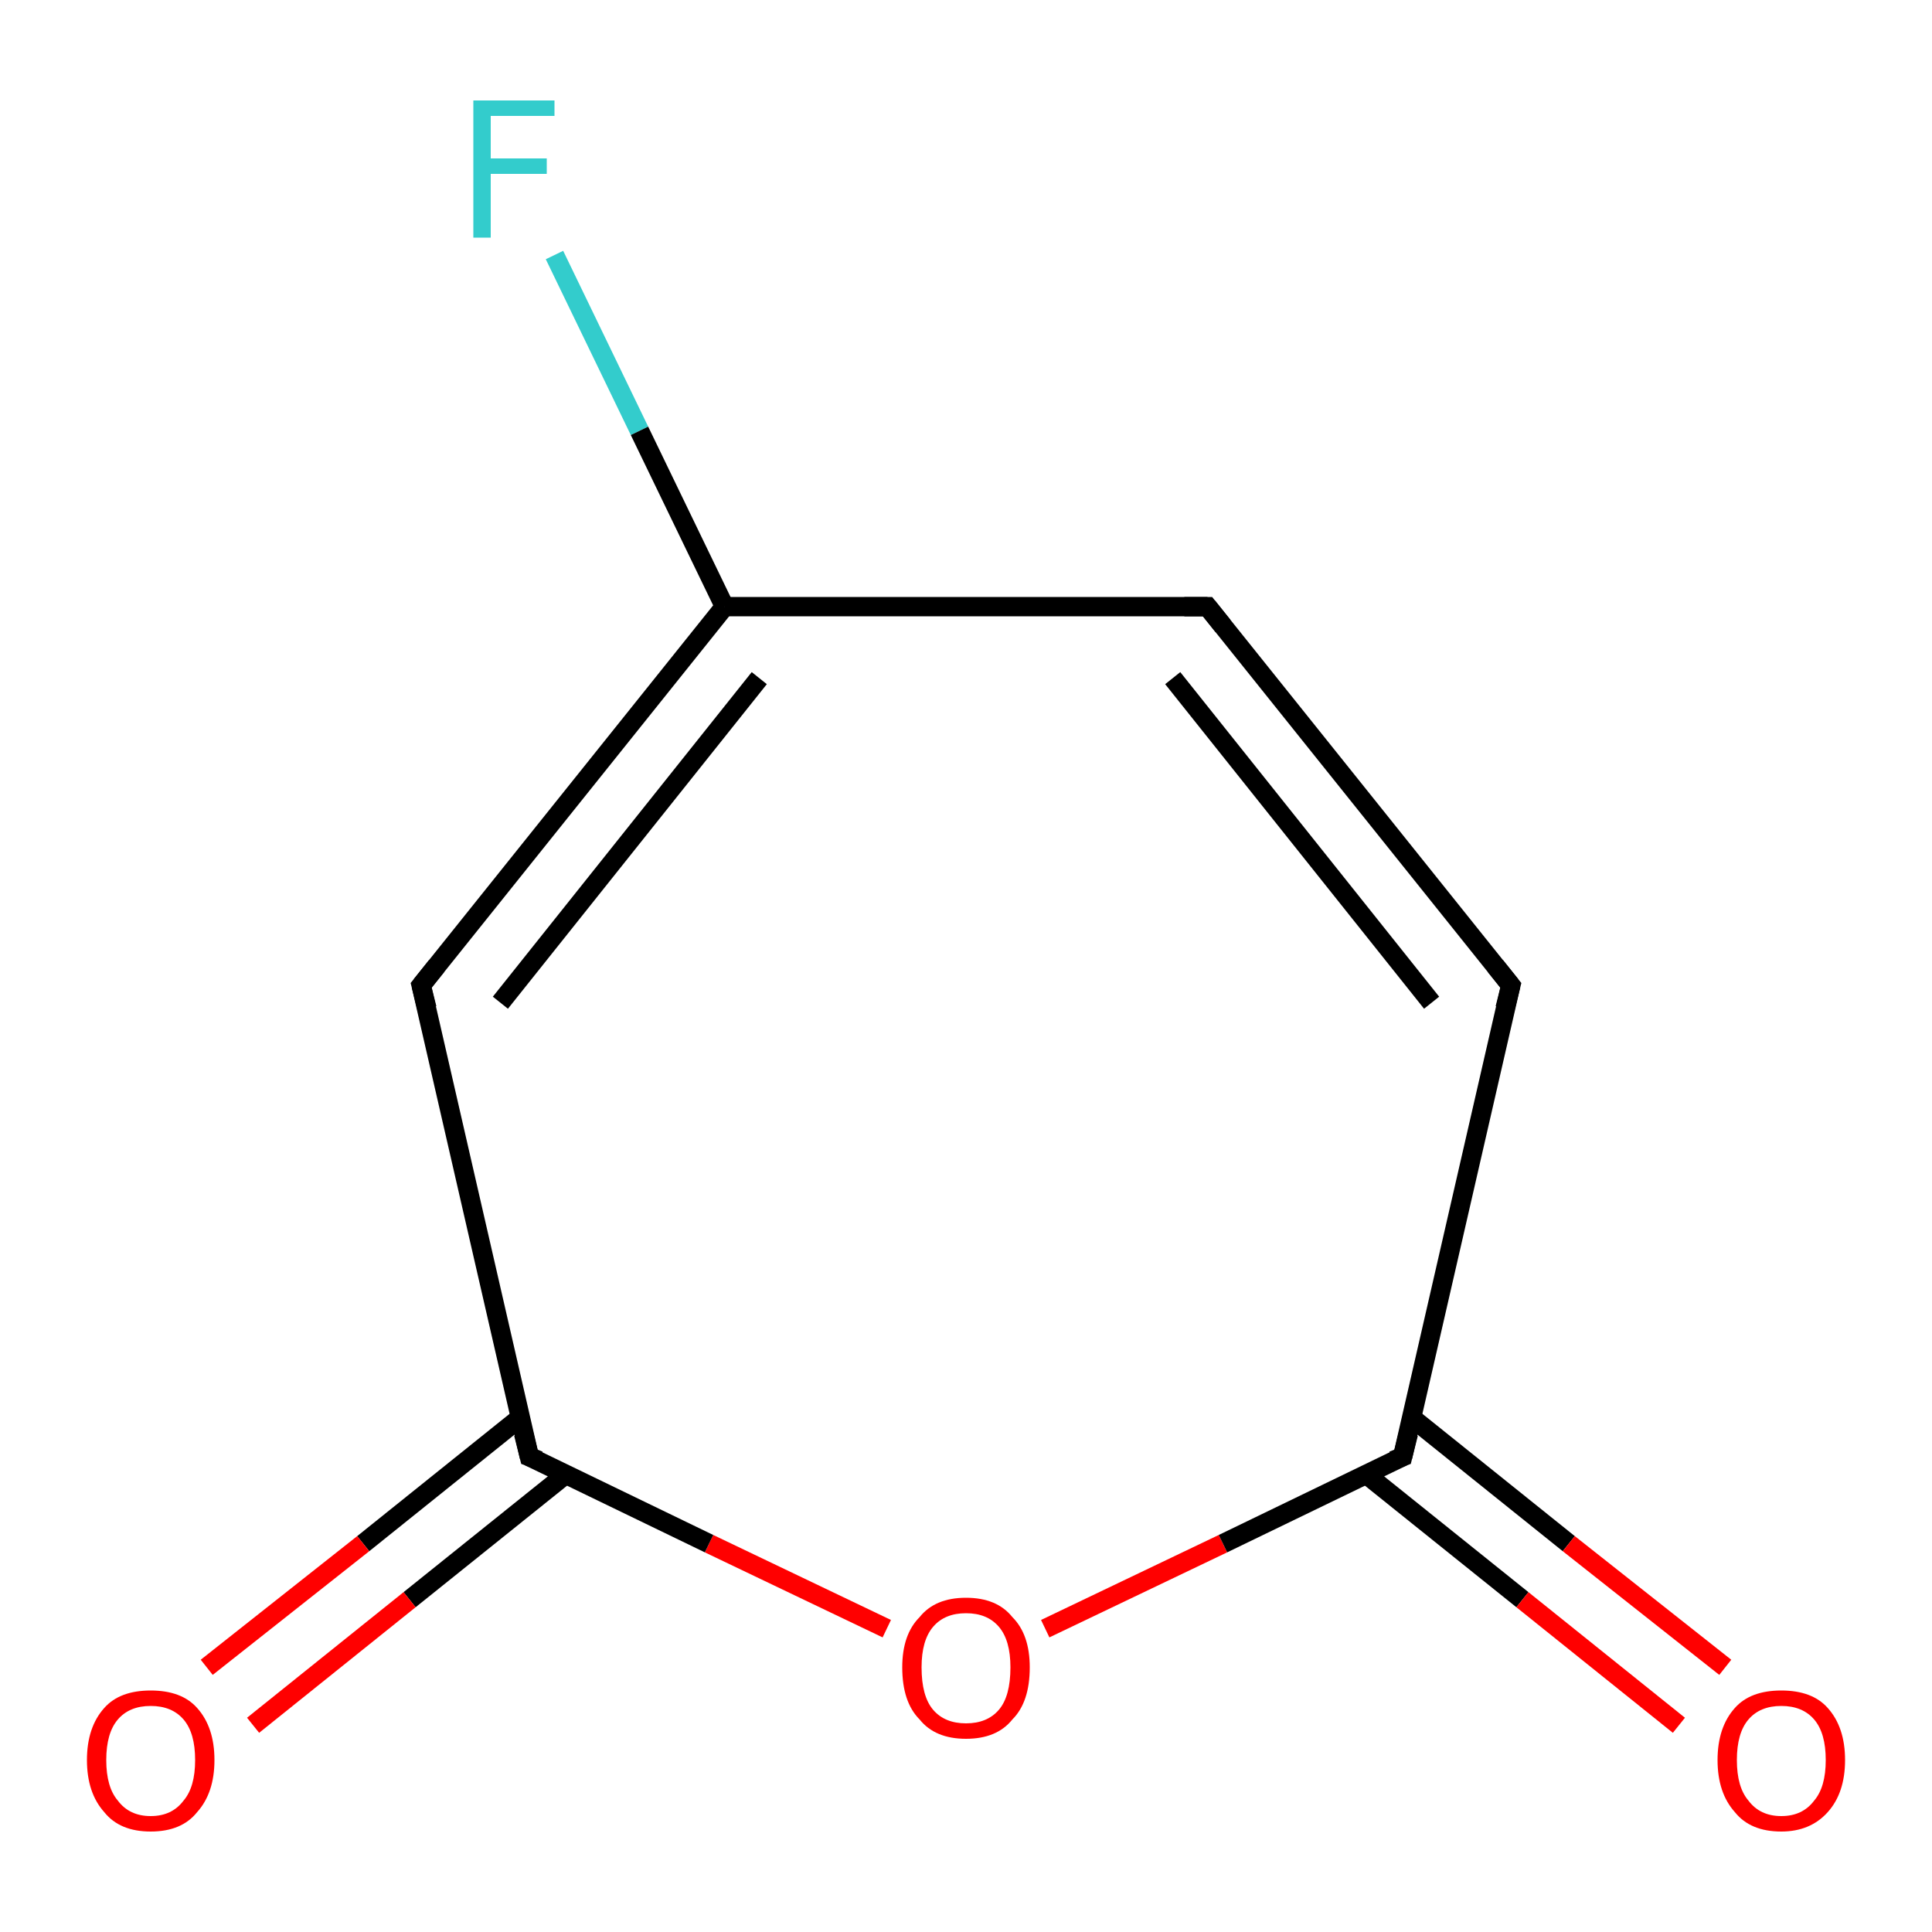 <?xml version='1.0' encoding='iso-8859-1'?>
<svg version='1.1' baseProfile='full'
              xmlns='http://www.w3.org/2000/svg'
                      xmlns:rdkit='http://www.rdkit.org/xml'
                      xmlns:xlink='http://www.w3.org/1999/xlink'
                  xml:space='preserve'
width='100px' height='100px' viewBox='0 0 100 100'>
<!-- END OF HEADER -->
<rect style='opacity:1.0;fill:#FFFFFF;stroke:none' width='100.0' height='100.0' x='0.0' y='0.0'> </rect>
<path class='bond-0 atom-7 atom-3' d='M 28.7,13.2 L 33.1,22.3' style='fill:none;fill-rule:evenodd;stroke:#33CCCC;stroke-width:1.0px;stroke-linecap:butt;stroke-linejoin:miter;stroke-opacity:1' />
<path class='bond-0 atom-7 atom-3' d='M 33.1,22.3 L 37.5,31.4' style='fill:none;fill-rule:evenodd;stroke:#000000;stroke-width:1.0px;stroke-linecap:butt;stroke-linejoin:miter;stroke-opacity:1' />
<path class='bond-1 atom-2 atom-3' d='M 21.8,51.0 L 37.5,31.4' style='fill:none;fill-rule:evenodd;stroke:#000000;stroke-width:1.0px;stroke-linecap:butt;stroke-linejoin:miter;stroke-opacity:1' />
<path class='bond-1 atom-2 atom-3' d='M 25.9,51.9 L 39.3,35.1' style='fill:none;fill-rule:evenodd;stroke:#000000;stroke-width:1.0px;stroke-linecap:butt;stroke-linejoin:miter;stroke-opacity:1' />
<path class='bond-2 atom-2 atom-1' d='M 21.8,51.0 L 27.4,75.4' style='fill:none;fill-rule:evenodd;stroke:#000000;stroke-width:1.0px;stroke-linecap:butt;stroke-linejoin:miter;stroke-opacity:1' />
<path class='bond-3 atom-3 atom-4' d='M 37.5,31.4 L 62.5,31.4' style='fill:none;fill-rule:evenodd;stroke:#000000;stroke-width:1.0px;stroke-linecap:butt;stroke-linejoin:miter;stroke-opacity:1' />
<path class='bond-4 atom-6 atom-1' d='M 45.9,84.3 L 36.7,79.9' style='fill:none;fill-rule:evenodd;stroke:#FF0000;stroke-width:1.0px;stroke-linecap:butt;stroke-linejoin:miter;stroke-opacity:1' />
<path class='bond-4 atom-6 atom-1' d='M 36.7,79.9 L 27.4,75.4' style='fill:none;fill-rule:evenodd;stroke:#000000;stroke-width:1.0px;stroke-linecap:butt;stroke-linejoin:miter;stroke-opacity:1' />
<path class='bond-5 atom-6 atom-0' d='M 54.1,84.3 L 63.3,79.9' style='fill:none;fill-rule:evenodd;stroke:#FF0000;stroke-width:1.0px;stroke-linecap:butt;stroke-linejoin:miter;stroke-opacity:1' />
<path class='bond-5 atom-6 atom-0' d='M 63.3,79.9 L 72.6,75.4' style='fill:none;fill-rule:evenodd;stroke:#000000;stroke-width:1.0px;stroke-linecap:butt;stroke-linejoin:miter;stroke-opacity:1' />
<path class='bond-6 atom-1 atom-8' d='M 26.9,73.4 L 18.8,79.9' style='fill:none;fill-rule:evenodd;stroke:#000000;stroke-width:1.0px;stroke-linecap:butt;stroke-linejoin:miter;stroke-opacity:1' />
<path class='bond-6 atom-1 atom-8' d='M 18.8,79.9 L 10.7,86.3' style='fill:none;fill-rule:evenodd;stroke:#FF0000;stroke-width:1.0px;stroke-linecap:butt;stroke-linejoin:miter;stroke-opacity:1' />
<path class='bond-6 atom-1 atom-8' d='M 29.3,76.3 L 21.2,82.8' style='fill:none;fill-rule:evenodd;stroke:#000000;stroke-width:1.0px;stroke-linecap:butt;stroke-linejoin:miter;stroke-opacity:1' />
<path class='bond-6 atom-1 atom-8' d='M 21.2,82.8 L 13.1,89.3' style='fill:none;fill-rule:evenodd;stroke:#FF0000;stroke-width:1.0px;stroke-linecap:butt;stroke-linejoin:miter;stroke-opacity:1' />
<path class='bond-7 atom-4 atom-5' d='M 62.5,31.4 L 78.2,51.0' style='fill:none;fill-rule:evenodd;stroke:#000000;stroke-width:1.0px;stroke-linecap:butt;stroke-linejoin:miter;stroke-opacity:1' />
<path class='bond-7 atom-4 atom-5' d='M 60.7,35.1 L 74.1,51.9' style='fill:none;fill-rule:evenodd;stroke:#000000;stroke-width:1.0px;stroke-linecap:butt;stroke-linejoin:miter;stroke-opacity:1' />
<path class='bond-8 atom-0 atom-5' d='M 72.6,75.4 L 78.2,51.0' style='fill:none;fill-rule:evenodd;stroke:#000000;stroke-width:1.0px;stroke-linecap:butt;stroke-linejoin:miter;stroke-opacity:1' />
<path class='bond-9 atom-0 atom-9' d='M 70.7,76.3 L 78.8,82.8' style='fill:none;fill-rule:evenodd;stroke:#000000;stroke-width:1.0px;stroke-linecap:butt;stroke-linejoin:miter;stroke-opacity:1' />
<path class='bond-9 atom-0 atom-9' d='M 78.8,82.8 L 86.9,89.3' style='fill:none;fill-rule:evenodd;stroke:#FF0000;stroke-width:1.0px;stroke-linecap:butt;stroke-linejoin:miter;stroke-opacity:1' />
<path class='bond-9 atom-0 atom-9' d='M 73.1,73.4 L 81.2,79.9' style='fill:none;fill-rule:evenodd;stroke:#000000;stroke-width:1.0px;stroke-linecap:butt;stroke-linejoin:miter;stroke-opacity:1' />
<path class='bond-9 atom-0 atom-9' d='M 81.2,79.9 L 89.3,86.3' style='fill:none;fill-rule:evenodd;stroke:#FF0000;stroke-width:1.0px;stroke-linecap:butt;stroke-linejoin:miter;stroke-opacity:1' />
<path d='M 72.1,75.6 L 72.6,75.4 L 72.9,74.2' style='fill:none;stroke:#000000;stroke-width:1.0px;stroke-linecap:butt;stroke-linejoin:miter;stroke-opacity:1;' />
<path d='M 27.1,74.2 L 27.4,75.4 L 27.9,75.6' style='fill:none;stroke:#000000;stroke-width:1.0px;stroke-linecap:butt;stroke-linejoin:miter;stroke-opacity:1;' />
<path d='M 22.6,50.0 L 21.8,51.0 L 22.1,52.2' style='fill:none;stroke:#000000;stroke-width:1.0px;stroke-linecap:butt;stroke-linejoin:miter;stroke-opacity:1;' />
<path d='M 61.3,31.4 L 62.5,31.4 L 63.3,32.4' style='fill:none;stroke:#000000;stroke-width:1.0px;stroke-linecap:butt;stroke-linejoin:miter;stroke-opacity:1;' />
<path d='M 77.4,50.0 L 78.2,51.0 L 77.9,52.2' style='fill:none;stroke:#000000;stroke-width:1.0px;stroke-linecap:butt;stroke-linejoin:miter;stroke-opacity:1;' />
<path class='atom-6' d='M 46.7 86.3
Q 46.7 84.6, 47.6 83.7
Q 48.4 82.7, 50.0 82.7
Q 51.6 82.7, 52.4 83.7
Q 53.3 84.6, 53.3 86.3
Q 53.3 88.1, 52.4 89.0
Q 51.6 90.0, 50.0 90.0
Q 48.4 90.0, 47.6 89.0
Q 46.7 88.1, 46.7 86.3
M 50.0 89.2
Q 51.1 89.2, 51.7 88.5
Q 52.3 87.8, 52.3 86.3
Q 52.3 84.9, 51.7 84.2
Q 51.1 83.5, 50.0 83.5
Q 48.9 83.5, 48.3 84.2
Q 47.7 84.9, 47.7 86.3
Q 47.7 87.8, 48.3 88.5
Q 48.9 89.2, 50.0 89.2
' fill='#FF0000'/>
<path class='atom-7' d='M 24.5 5.2
L 28.7 5.2
L 28.7 6.0
L 25.4 6.0
L 25.4 8.2
L 28.3 8.2
L 28.3 9.0
L 25.4 9.0
L 25.4 12.3
L 24.5 12.3
L 24.5 5.2
' fill='#33CCCC'/>
<path class='atom-8' d='M 4.5 91.1
Q 4.5 89.4, 5.4 88.4
Q 6.2 87.5, 7.8 87.5
Q 9.4 87.5, 10.2 88.4
Q 11.1 89.4, 11.1 91.1
Q 11.1 92.8, 10.2 93.8
Q 9.4 94.8, 7.8 94.8
Q 6.2 94.8, 5.4 93.8
Q 4.5 92.8, 4.5 91.1
M 7.8 94.0
Q 8.9 94.0, 9.5 93.2
Q 10.1 92.5, 10.1 91.1
Q 10.1 89.7, 9.5 89.0
Q 8.9 88.3, 7.8 88.3
Q 6.7 88.3, 6.1 89.0
Q 5.5 89.7, 5.5 91.1
Q 5.5 92.5, 6.1 93.2
Q 6.7 94.0, 7.8 94.0
' fill='#FF0000'/>
<path class='atom-9' d='M 88.9 91.1
Q 88.9 89.4, 89.8 88.4
Q 90.6 87.5, 92.2 87.5
Q 93.8 87.5, 94.6 88.4
Q 95.5 89.4, 95.5 91.1
Q 95.5 92.8, 94.6 93.8
Q 93.7 94.8, 92.2 94.8
Q 90.6 94.8, 89.8 93.8
Q 88.9 92.8, 88.9 91.1
M 92.2 94.0
Q 93.3 94.0, 93.9 93.2
Q 94.5 92.5, 94.5 91.1
Q 94.5 89.7, 93.9 89.0
Q 93.3 88.3, 92.2 88.3
Q 91.1 88.3, 90.5 89.0
Q 89.9 89.7, 89.9 91.1
Q 89.9 92.5, 90.5 93.2
Q 91.1 94.0, 92.2 94.0
' fill='#FF0000'/>
</svg>
